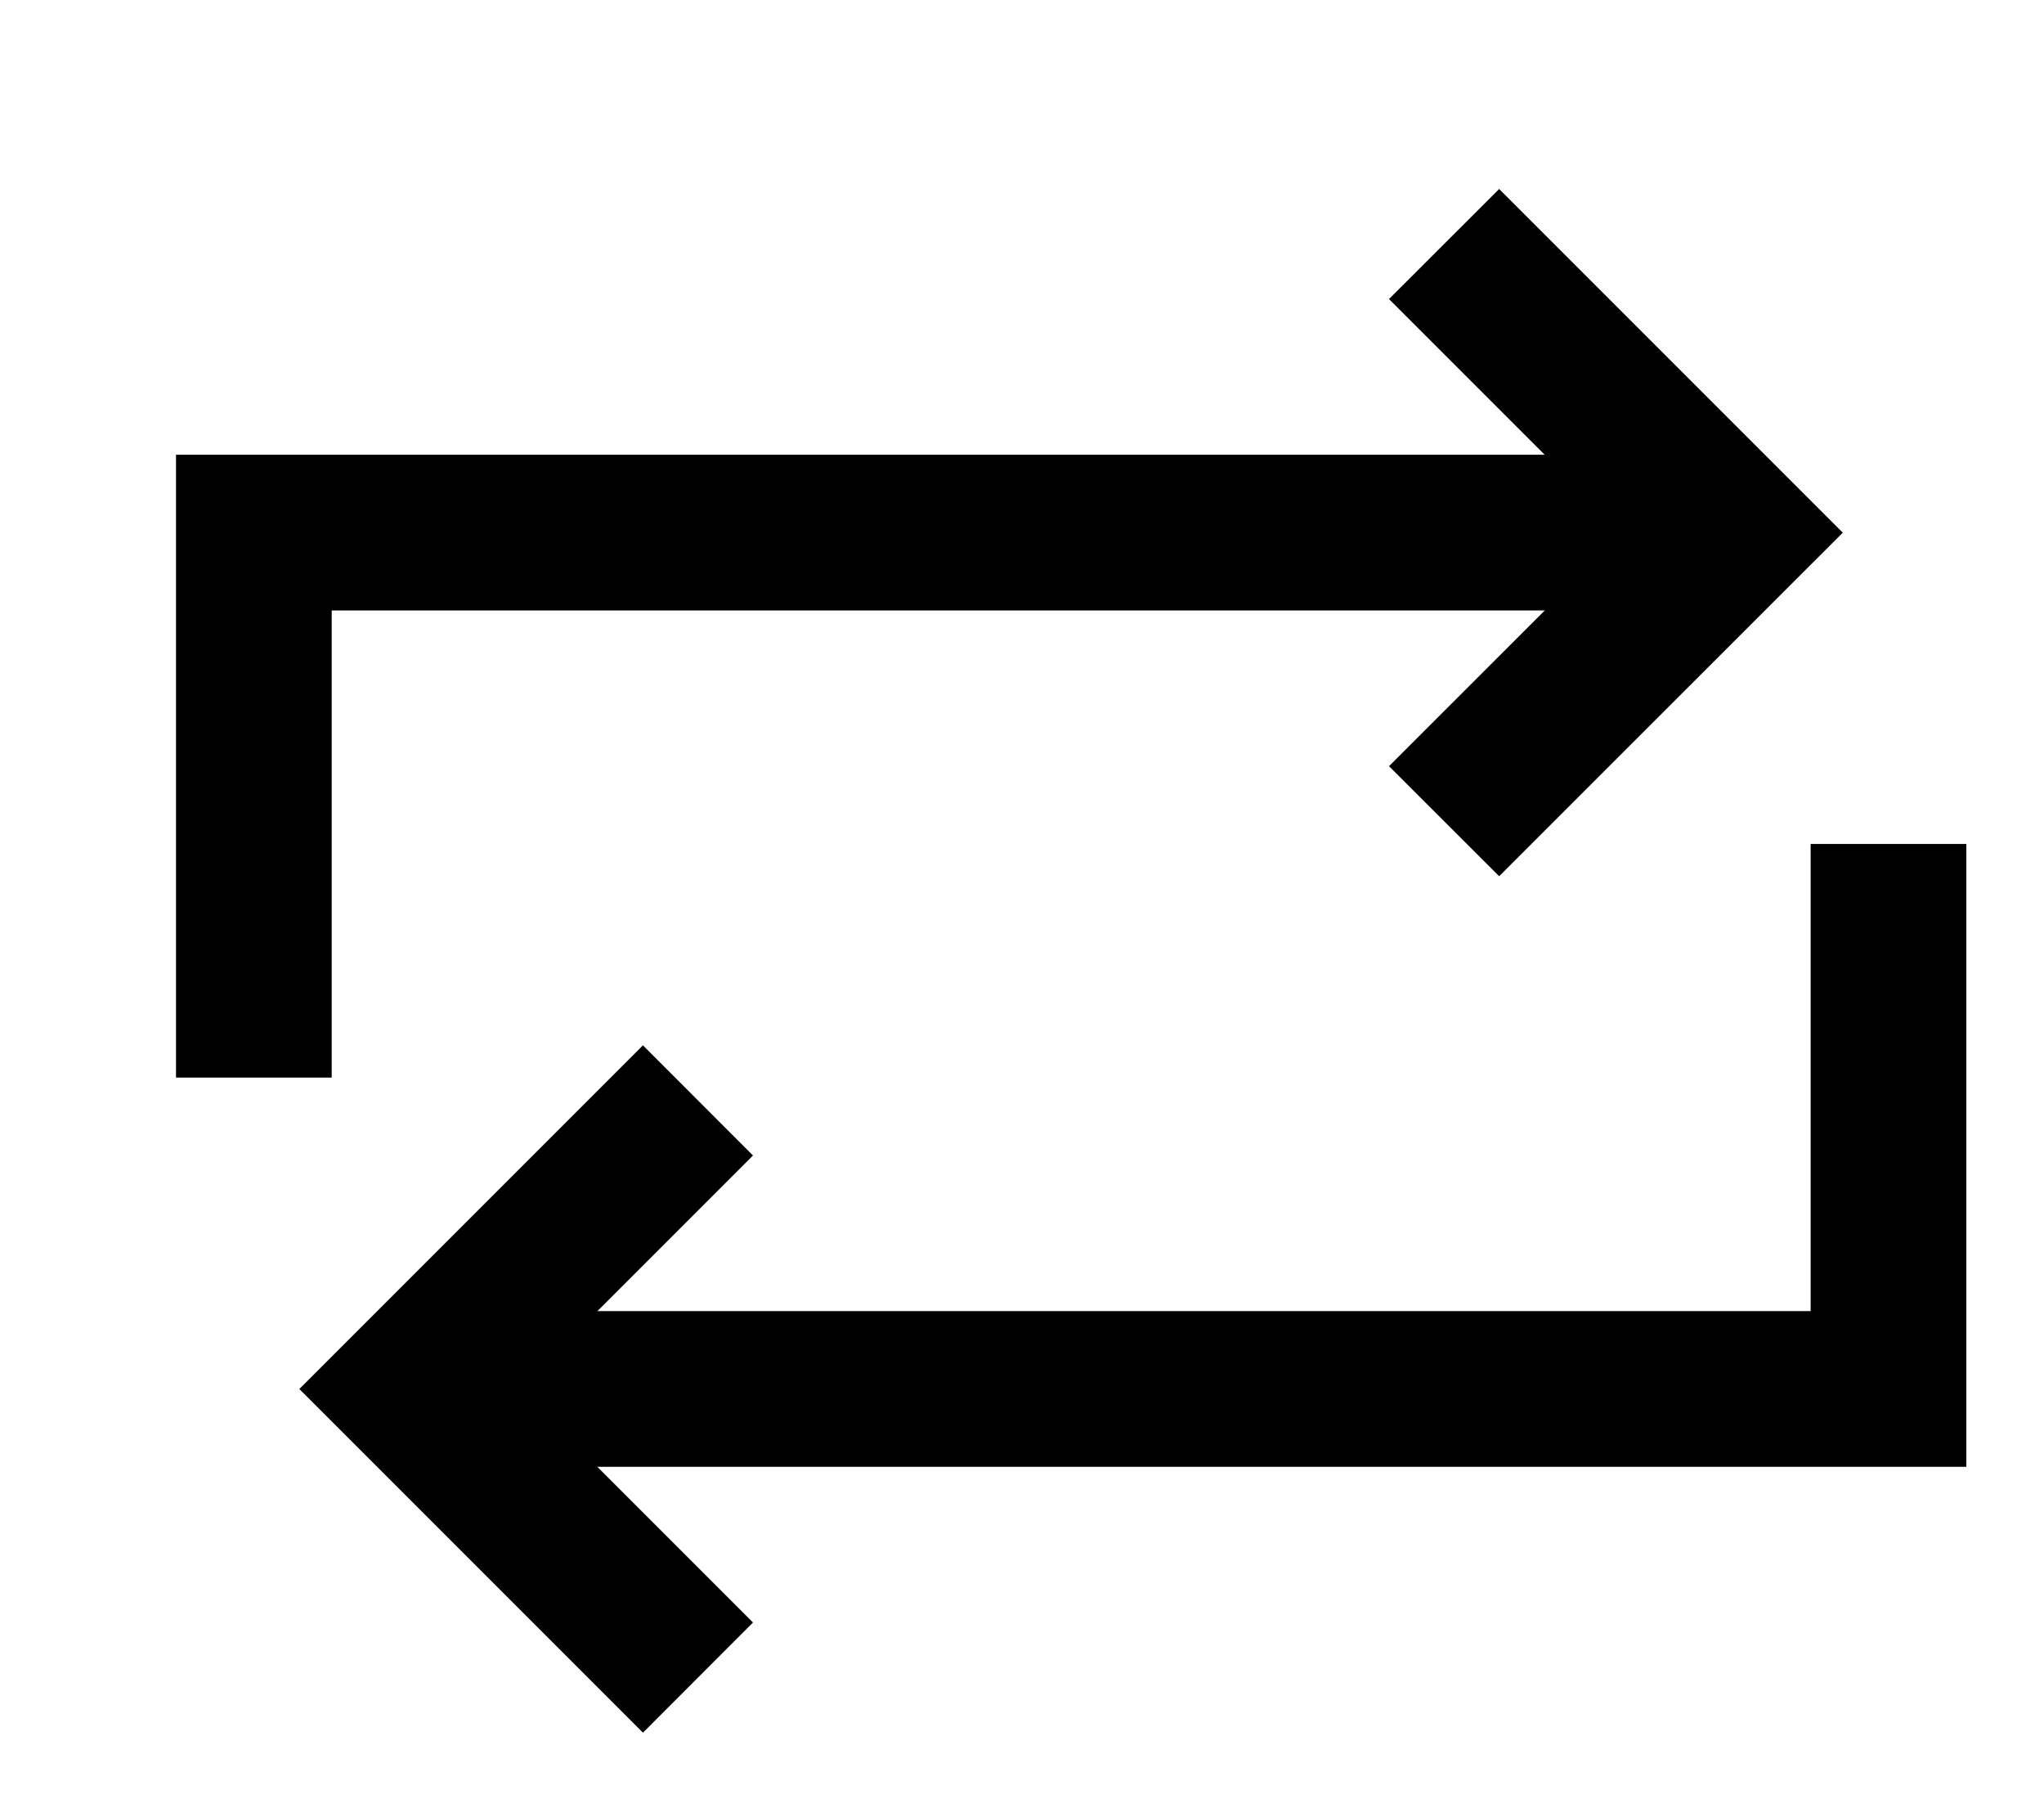 <svg width="18" height="16" viewBox="0 0 18 16" fill="none" xmlns="http://www.w3.org/2000/svg">
<g clip-path="url(#clip0_859_1605)">
<path fill-rule="evenodd" clip-rule="evenodd" d="M13.202 1.664L16.228 4.69L13.202 7.715L12.232 6.746L14.289 4.69L12.232 2.633L13.202 1.664Z" fill="black"/>
<path fill-rule="evenodd" clip-rule="evenodd" d="M6.631 10.174L4.575 12.23L6.631 14.286L5.662 15.256L2.636 12.23L5.662 9.204L6.631 10.174Z" fill="black"/>
<path fill-rule="evenodd" clip-rule="evenodd" d="M1.55 4.004H15.259V5.375H2.921V9.488H1.55V4.004Z" fill="black"/>
<path fill-rule="evenodd" clip-rule="evenodd" d="M17.316 7.431V12.915H3.606V11.544H15.945V7.431H17.316Z" fill="black"/>
</g>
<defs>
<clipPath id="clip0_859_1605">
<rect width="17.137" height="15.08" fill="black" transform="translate(0.863 0.92)"/>
</clipPath>
</defs>
</svg>
